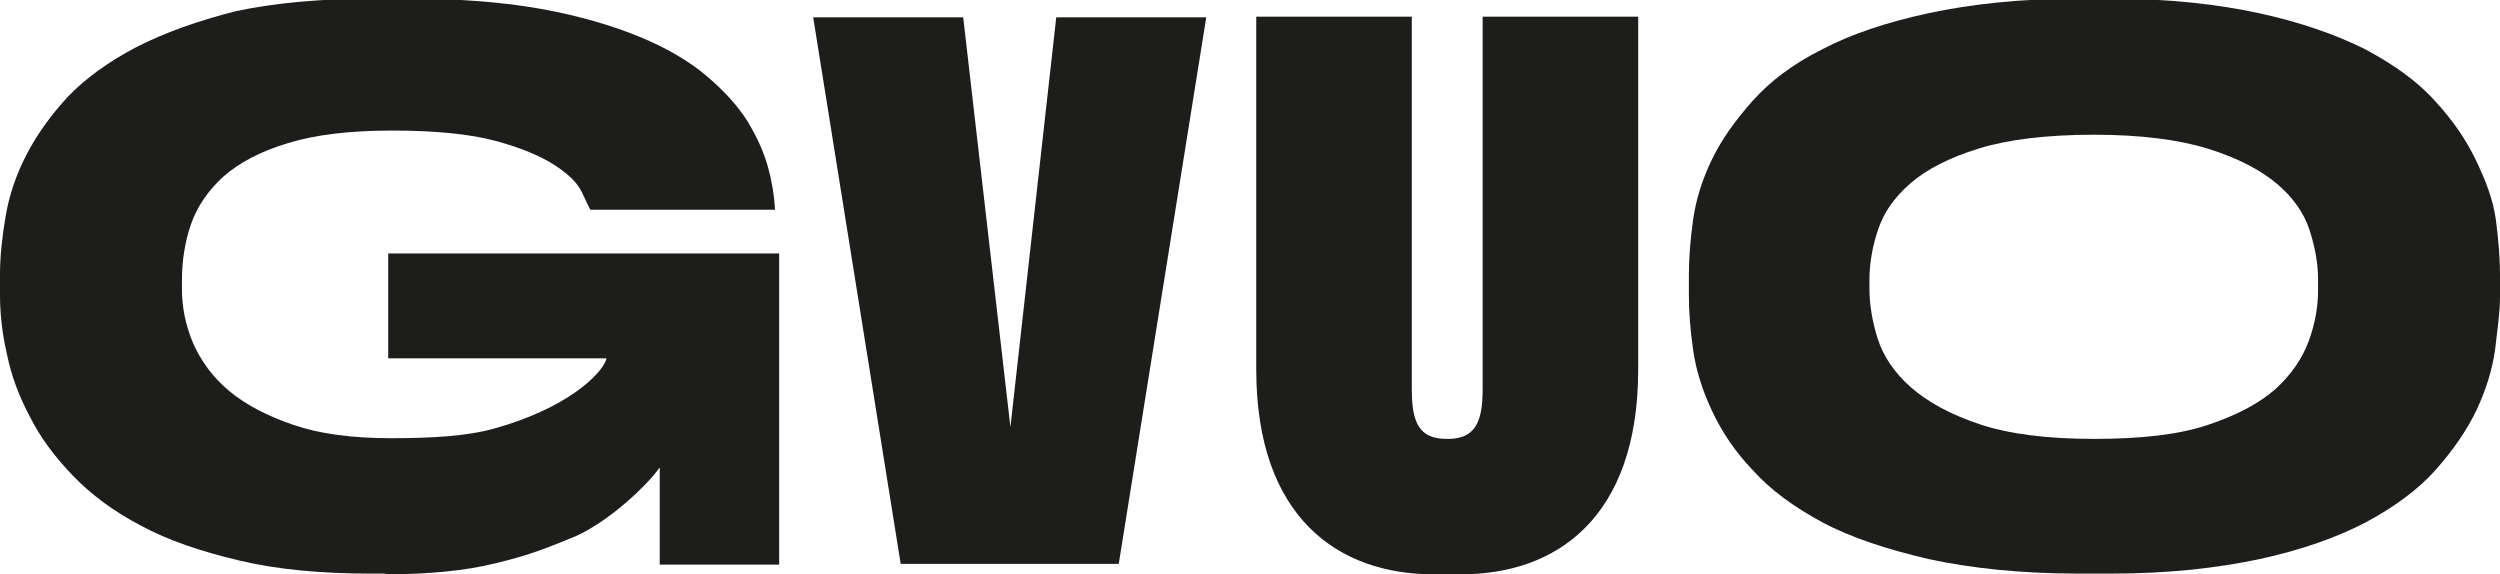 <?xml version="1.0" encoding="utf-8"?>
<!-- Generator: Adobe Illustrator 22.0.1, SVG Export Plug-In . SVG Version: 6.00 Build 0)  -->
<svg version="1.1" id="Vrstva_1" xmlns="http://www.w3.org/2000/svg" xmlns:xlink="http://www.w3.org/1999/xlink" x="0px" y="0px"
	 viewBox="0 0 360 82.7" style="enable-background:new 0 0 360 82.7;" xml:space="preserve">
<style type="text/css">
	.st0{clip-path:url(#SVGID_2_);fill:#1D1D1B;}
	.st1{fill:#1D1D1B;}
</style>
<g>
	<defs>
		<rect id="SVGID_1_" width="360" height="82.7"/>
	</defs>
	<clipPath id="SVGID_2_">
		<use xlink:href="#SVGID_1_"  style="overflow:visible;"/>
	</clipPath>
	<path class="st0" d="M55.5,82.7c6.2,0,11.5-0.5,15.9-1.6c4.5-1.1,6.4-1.8,11.3-3.8c4.9-2.1,10.6-7.5,12.3-10v14l17.2,0V36.5H55.9
		v15.1h31.4v0.2c-0.8,2.2-5.7,7-16.1,9.9c-3.9,1.1-8.9,1.4-14.9,1.4c-5.5,0-10.2-0.6-14-1.9c-3.8-1.3-6.9-2.9-9.3-4.9
		c-2.4-2-4.1-4.4-5.2-6.9c-1.1-2.6-1.6-5.2-1.6-7.8v-1.2c0-2.8,0.4-5.5,1.3-8.1c0.9-2.6,2.5-4.9,4.7-6.9c2.3-2,5.3-3.6,9.3-4.8
		c3.9-1.2,8.9-1.8,15-1.8c6.2,0,11.2,0.5,14.9,1.5c3.7,1,6.5,2.2,8.5,3.5c2,1.3,3.3,2.6,3.9,3.9s1,2.1,1.2,2.5h26.6v-0.1
		c-0.1-1.8-0.4-3.8-1-6c-0.6-2.2-1.6-4.4-3-6.7c-1.4-2.2-3.4-4.4-5.9-6.5c-2.5-2.1-5.7-4-9.6-5.6c-3.9-1.6-8.6-3-14.1-4
		c-5.5-1-12-1.5-19.4-1.5h-4.6c-7.7,0-14.3,0.6-20,1.8C28.5,3,23.7,4.7,19.6,6.8c-4,2.1-7.3,4.5-9.8,7.1c-2.5,2.7-4.5,5.5-6,8.4
		c-1.5,2.9-2.5,5.9-3,8.9c-0.5,3-0.8,5.7-0.8,8.3v3c0,2.6,0.3,5.5,1,8.5c0.6,3,1.7,6,3.3,9c1.5,3,3.6,5.8,6.2,8.5
		c2.6,2.7,5.8,5.1,9.8,7.2c3.9,2.1,8.6,3.7,14.1,5c5.4,1.3,11.8,1.9,19,1.9H55.5z"/>
	<path class="st0" d="M333.8,41.8c0,2.3-0.4,4.7-1.3,7.2c-0.9,2.5-2.5,4.9-4.8,7c-2.4,2.1-5.6,3.8-9.8,5.2c-4.2,1.4-9.6,2-16.4,2
		c-6.7,0-12.2-0.7-16.4-2.1c-4.2-1.4-7.5-3.2-9.9-5.3c-2.4-2.1-4-4.5-4.8-7c-0.8-2.5-1.2-5-1.2-7.2v-1.3c0-2.3,0.4-4.7,1.2-7.1
		c0.8-2.5,2.3-4.7,4.7-6.8c2.3-2,5.6-3.7,9.8-5c4.2-1.3,9.8-2,16.6-2c6.7,0,12.2,0.7,16.4,2c4.2,1.3,7.5,3,9.9,5
		c2.4,2,4,4.3,4.8,6.8c0.8,2.5,1.2,4.8,1.2,7.1V41.8z M360,42.7v-3.2c0-2.2-0.2-4.9-0.6-7.9c-0.4-2.9-1.5-5.7-2.9-8.6
		c-1.4-2.9-3.3-5.7-5.9-8.5c-2.5-2.8-5.9-5.2-10-7.4c-4.2-2.1-9.3-3.9-15.3-5.2c-6-1.3-13.1-2.1-21.4-2.1h-4.6
		c-8.4,0-15.5,0.8-21.6,2.1c-6,1.3-11.1,3-15.3,5.2c-4.2,2.1-7.5,4.6-10,7.4c-2.5,2.8-4.5,5.6-5.9,8.5c-1.4,2.9-2.3,5.8-2.7,8.7
		s-0.6,5.5-0.6,7.9v2.9c0,2.4,0.2,5,0.6,7.8c0.4,2.9,1.3,5.8,2.7,8.8c1.4,3,3.3,5.9,5.9,8.6c2.5,2.8,5.9,5.3,10,7.5
		c4.1,2.2,9.3,3.9,15.3,5.3c6,1.3,13.2,2.1,21.6,2.1h4.6c8.4,0,15.4-0.8,21.5-2.1c6-1.3,11.1-3.1,15.3-5.3c4.1-2.2,7.5-4.7,10-7.5
		c2.5-2.8,4.5-5.7,5.9-8.6c1.4-3,2.3-5.9,2.7-8.8C359.6,47.6,360,45.1,360,42.7"/>
	<path class="st0" d="M235.9,2.4h-22.4l0,52.8c0,0.1,0,0.8,0,0.9c0,4.7-1.1,7.1-5,7.1h0c0,0,0,0,0,0c0,0-0.1,0-0.1,0
		c0,0-0.1,0-0.1,0c0,0,0,0,0,0h0c-3.9,0-5-2.3-5-7.1c0-0.1,0-0.8,0-0.9l0-52.8h-22.4c0,7.2,0,49.8,0,50.8
		c0,21.3,11.8,29.5,25.5,29.5c0.8,0,1,0,1.9,0h0h0h0h0.1h0.1h0h0h0c0.8,0,1.1,0,1.9,0c13.7,0,25.5-8.1,25.5-29.5
		C235.9,52.2,235.9,9.6,235.9,2.4"/>
</g>
<polygon class="st1" points="117.1,2.5 138.7,2.5 145.5,61.5 152.1,2.5 173.7,2.5 161.1,81.2 129.7,81.2 "/>
</svg>
